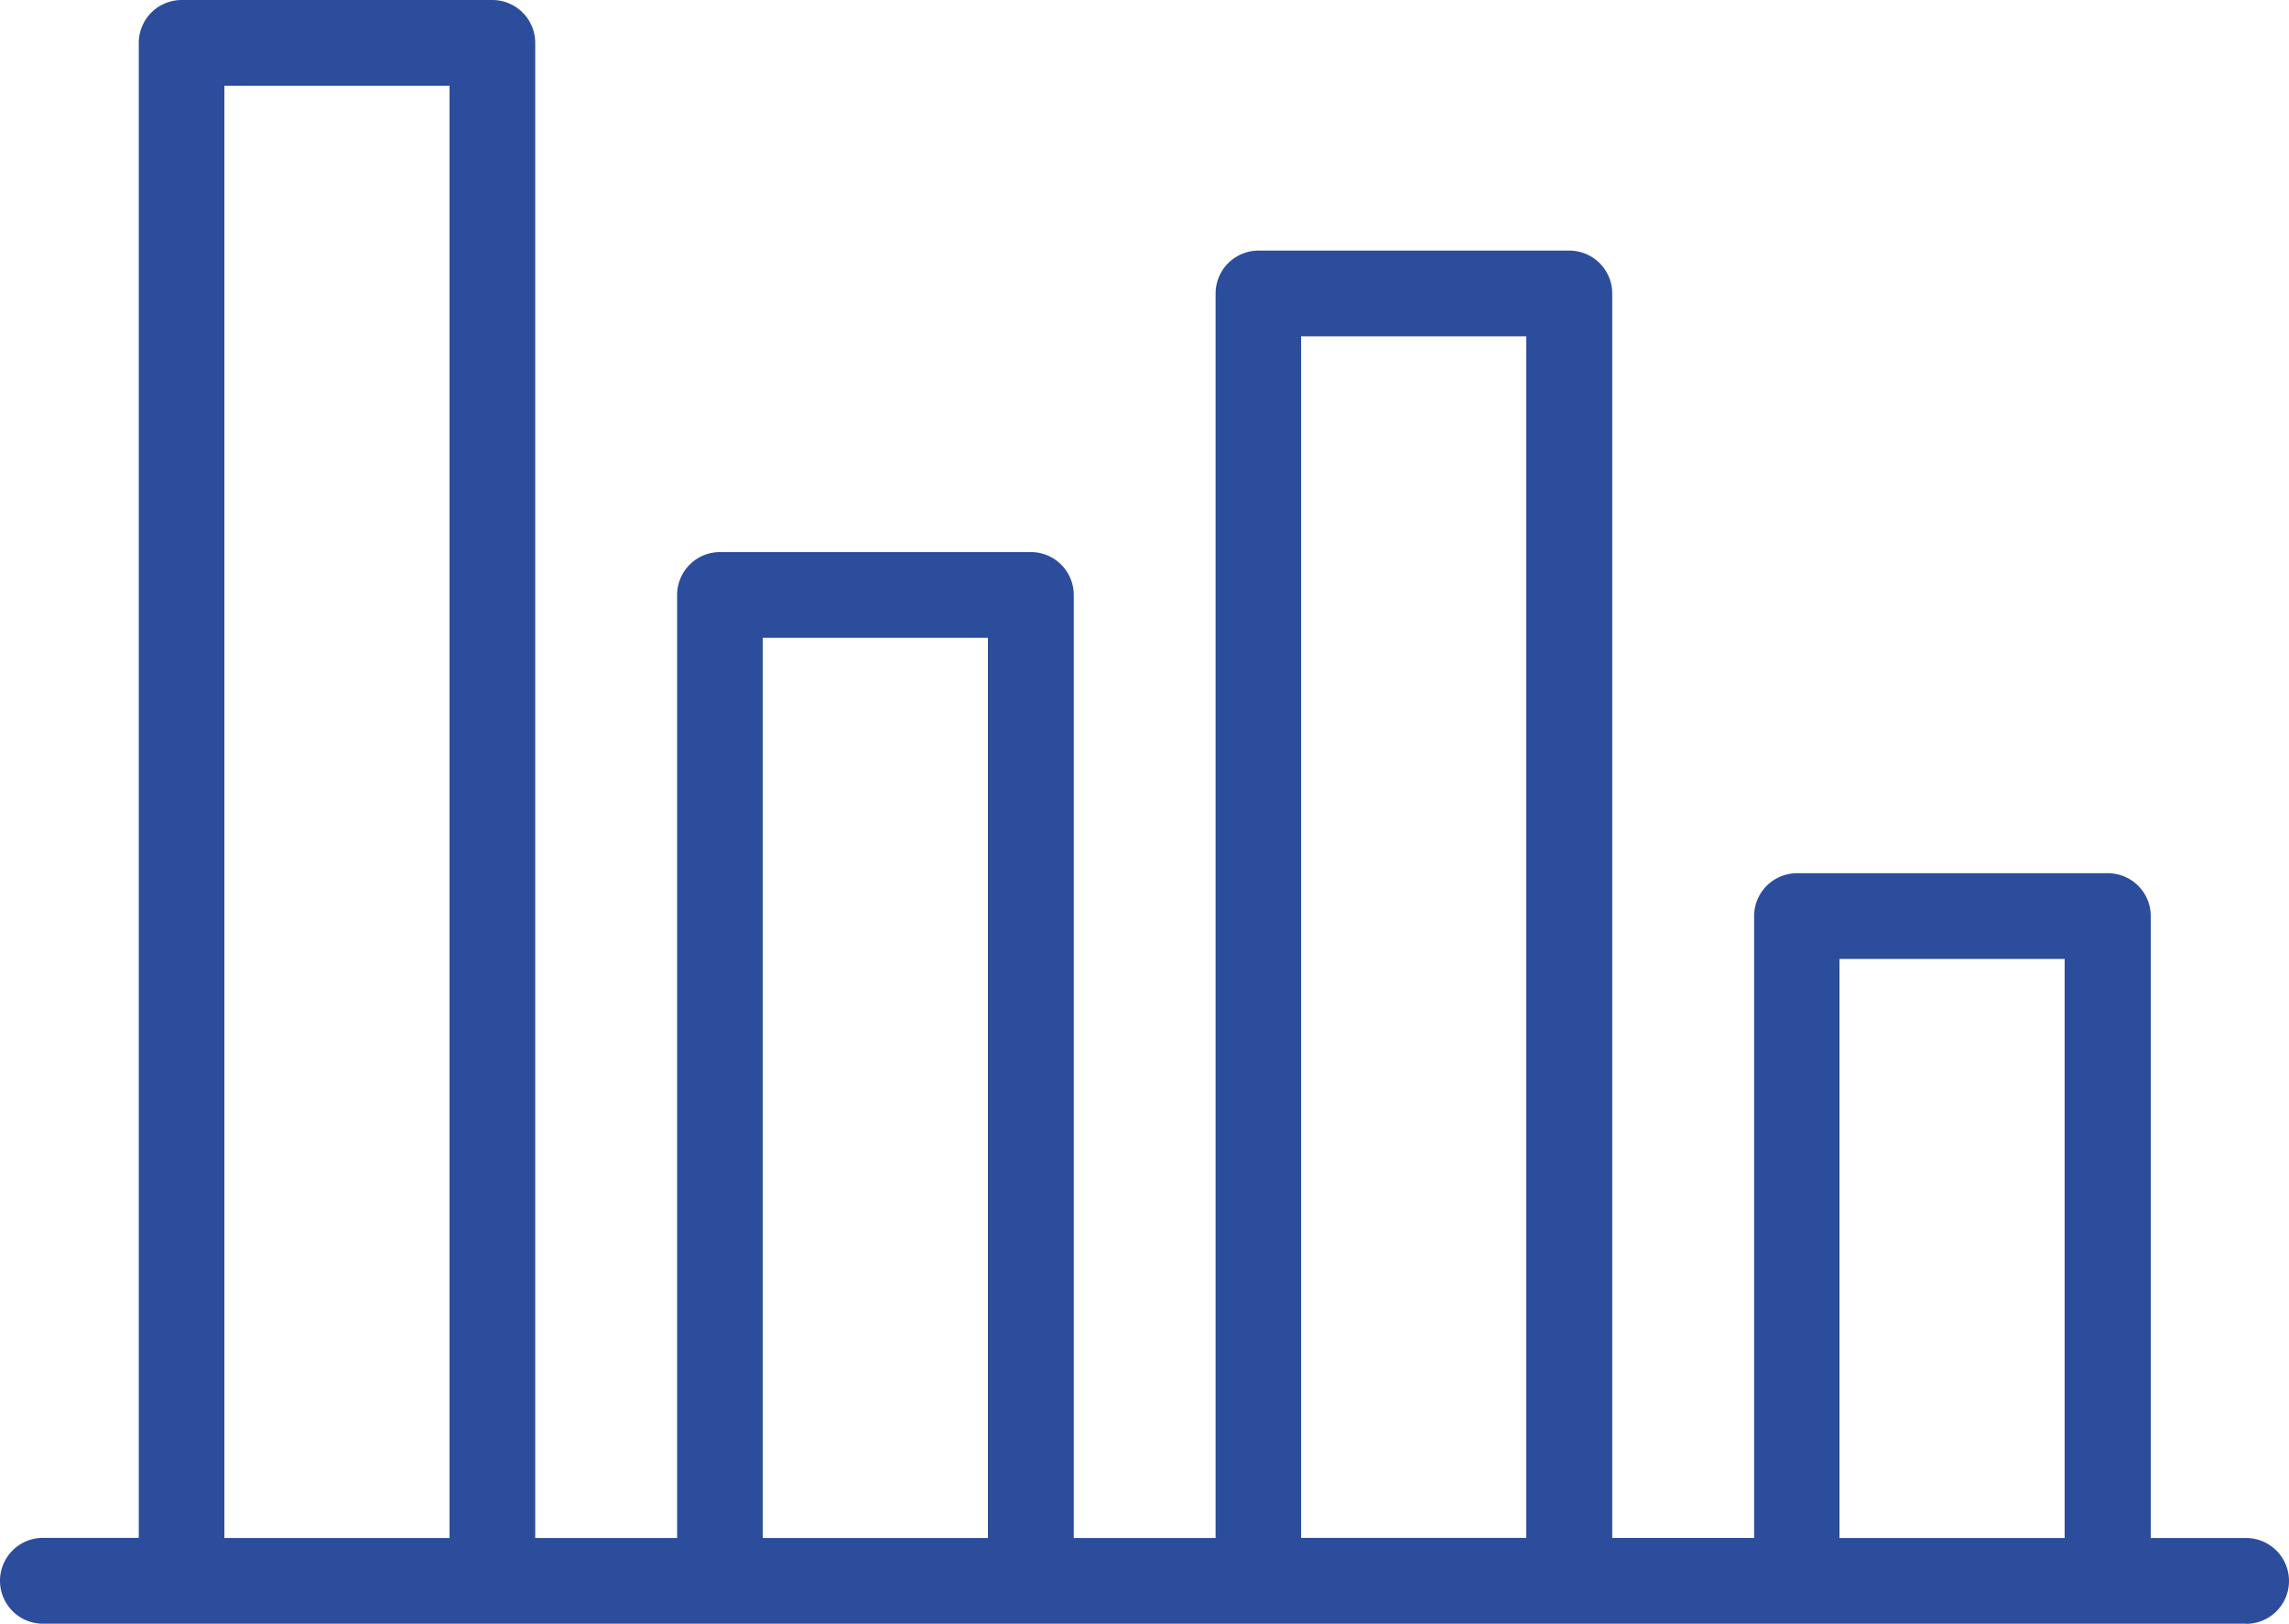<svg xmlns="http://www.w3.org/2000/svg" width="64" height="45.406" viewBox="0 0 64 45.406">
  <path id="Fill_1" data-name="Fill 1" d="M62.8,45.406H1.2a1.2,1.2,0,0,1,0-2.4h2.68V1.2A1.2,1.2,0,0,1,5.076,0h8.689a1.2,1.2,0,0,1,1.2,1.2V43.01h3.967V16.638a1.2,1.2,0,0,1,1.2-1.2h8.69a1.2,1.2,0,0,1,1.2,1.2V43.01h3.966V8.208a1.2,1.2,0,0,1,1.2-1.2h8.69a1.2,1.2,0,0,1,1.2,1.2v34.8h3.967V25.619a1.2,1.2,0,0,1,1.2-1.2h8.69a1.2,1.2,0,0,1,1.2,1.2V43.01H62.8a1.2,1.2,0,0,1,0,2.4ZM51.432,26.817V43.01h6.295V26.817ZM36.379,9.406v33.6h6.295V9.406Zm-15.052,8.43V43.01h6.295V17.836ZM6.274,2.4V43.01h6.295V2.4Z" fill="#2c4d9c"/>
</svg>
